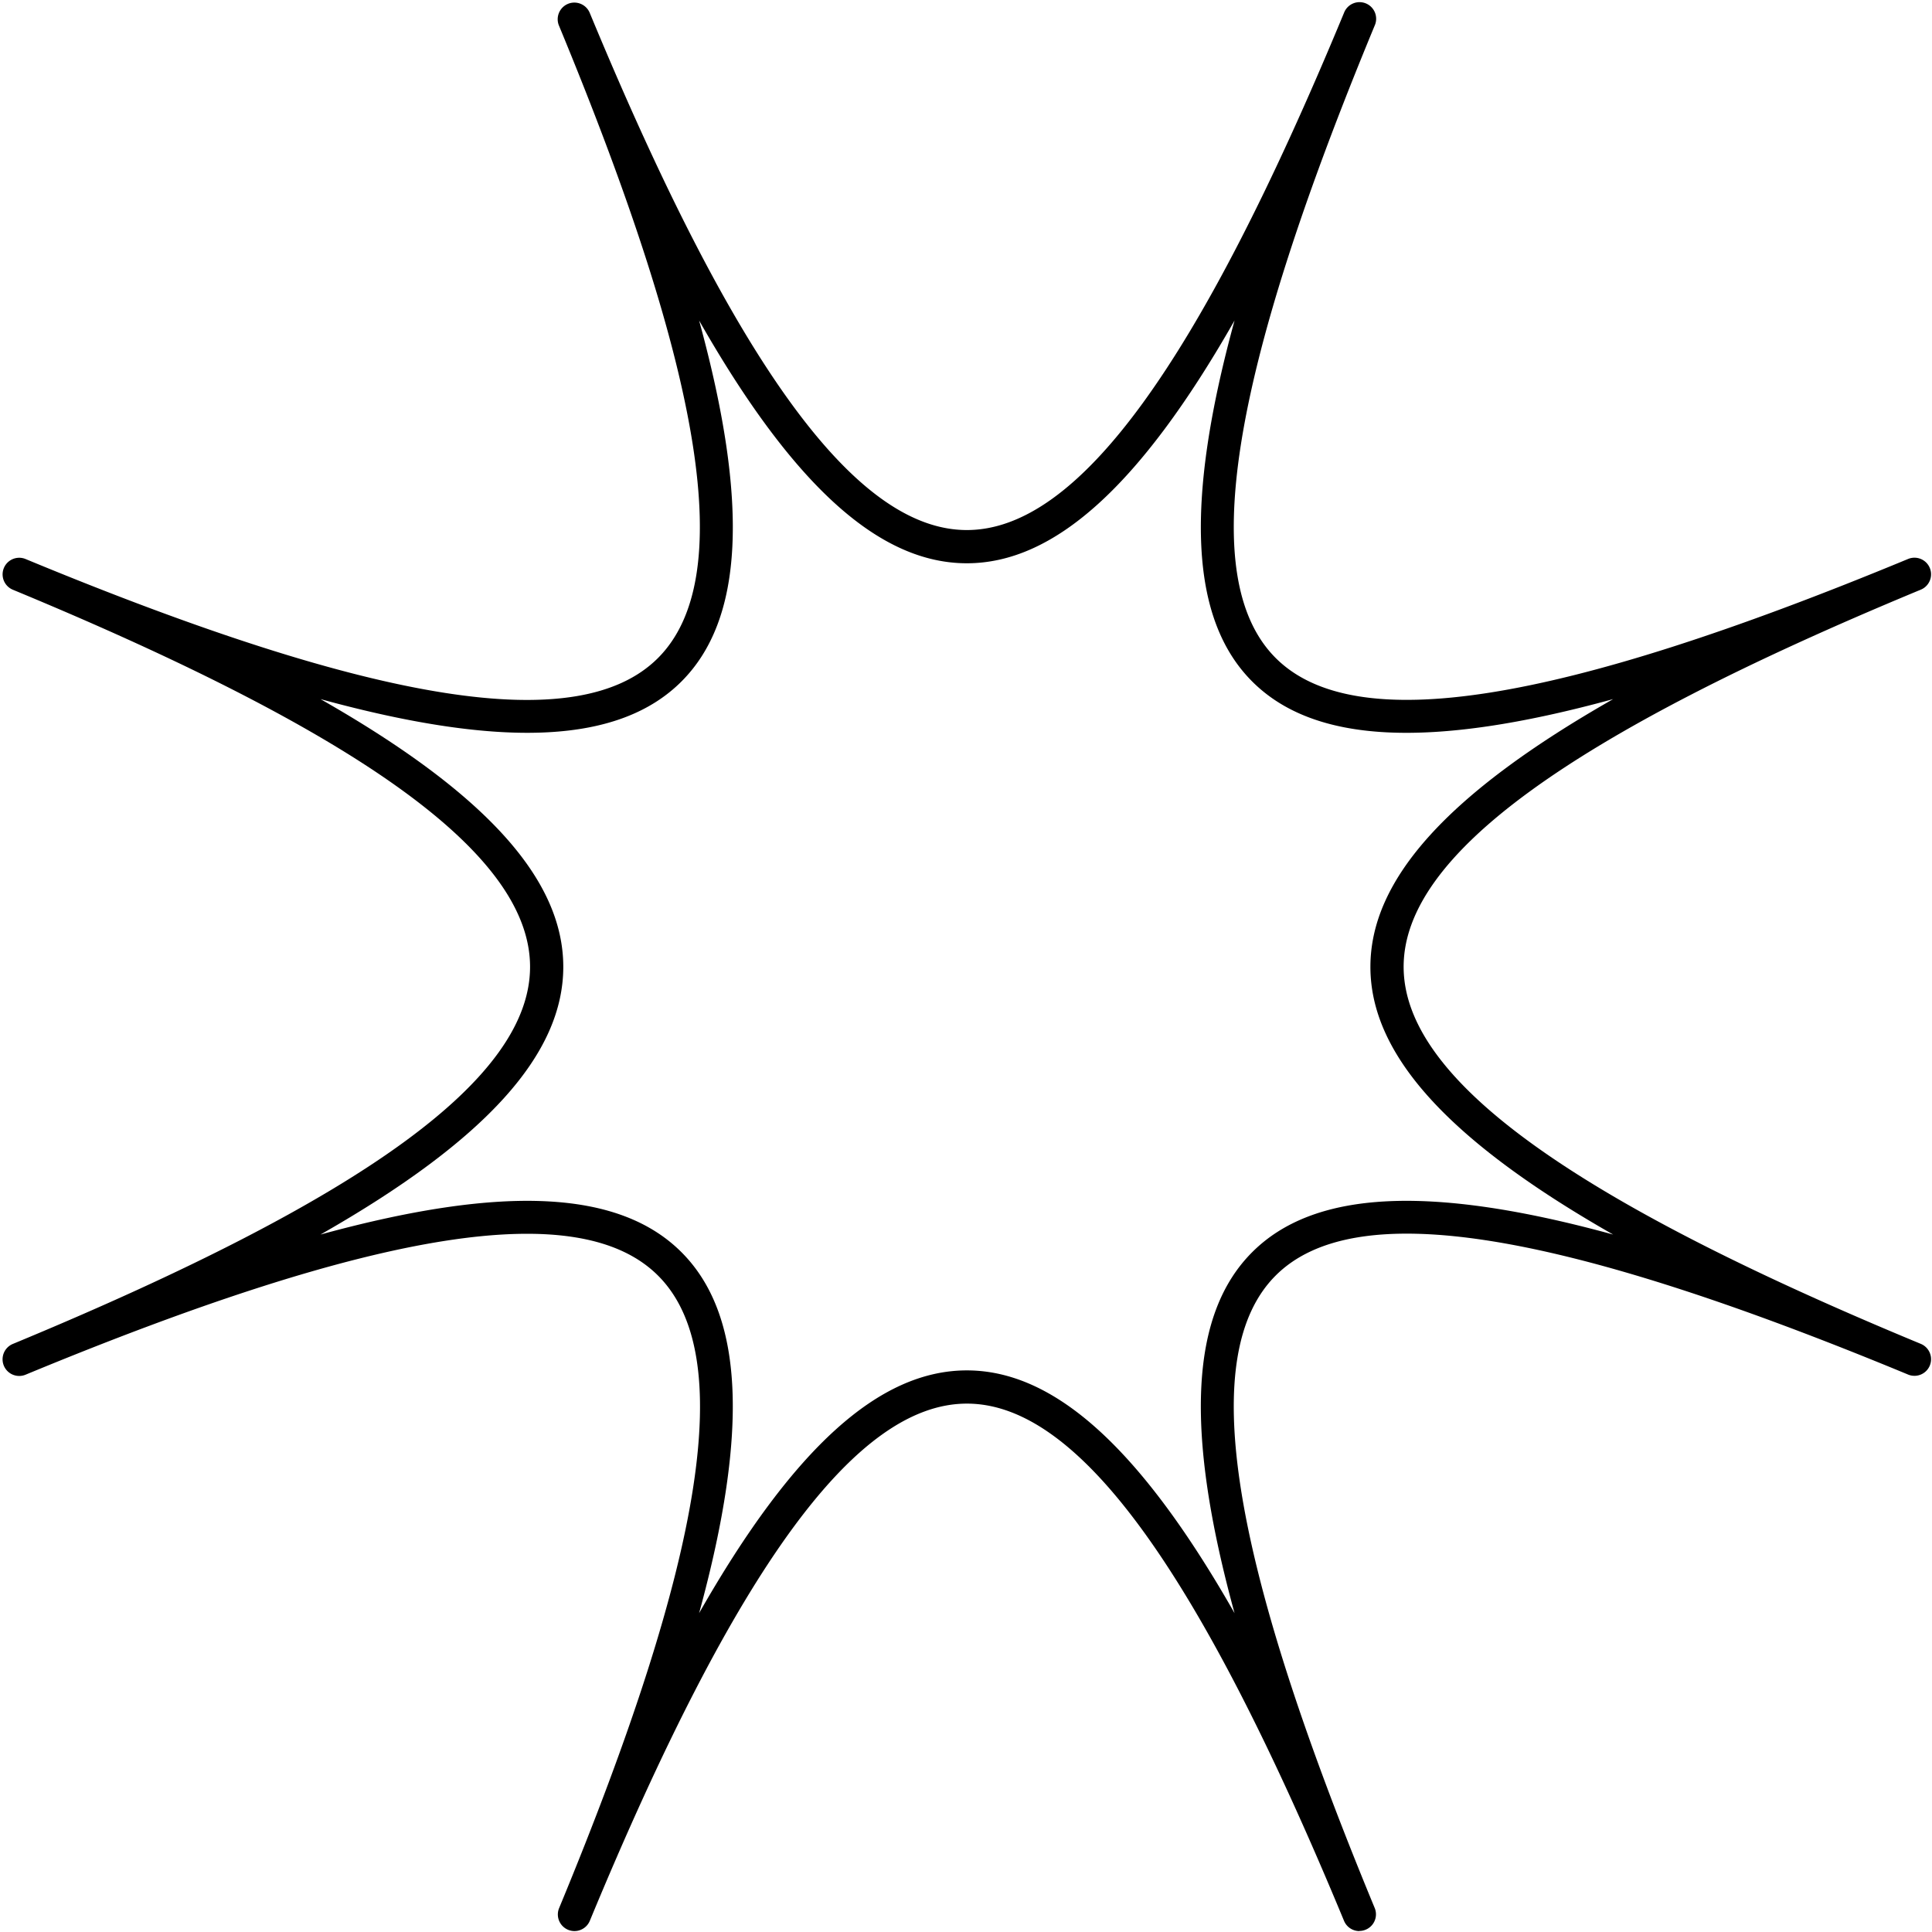 <?xml version="1.0" encoding="UTF-8" standalone="no"?><svg xmlns="http://www.w3.org/2000/svg" xmlns:xlink="http://www.w3.org/1999/xlink" fill="#000000" height="116.3" preserveAspectRatio="xMidYMid meet" version="1" viewBox="5.8 5.8 116.3 116.3" width="116.3" zoomAndPan="magnify"><g id="change1_1"><path d="M87.629,122.044a1,1,0,0,1-.924-.618c-8.8-21.241-16.014-31.133-22.7-31.133s-13.907,9.893-22.7,31.133a1,1,0,0,1-1.848-.765c8.8-21.241,10.691-33.337,5.96-38.069S28.58,79.754,7.34,88.552A1,1,0,0,1,6.574,86.7c21.24-8.8,31.134-16.012,31.134-22.7S27.814,50.094,6.574,41.3a1,1,0,1,1,.766-1.848c21.239,8.8,33.337,10.693,38.068,5.96s2.838-16.828-5.96-38.069A1,1,0,0,1,41.3,6.574c8.8,21.24,16.012,31.133,22.7,31.133S77.906,27.814,86.705,6.574a1,1,0,1,1,1.847.765c-8.8,21.24-10.692,33.337-5.961,38.069s16.831,2.837,38.07-5.96a1,1,0,1,1,.765,1.848c-21.24,8.8-31.132,16.012-31.132,22.7s9.892,13.906,31.132,22.7a1,1,0,0,1-.765,1.848c-21.241-8.8-33.337-10.692-38.07-5.96s-2.837,16.828,5.961,38.069a1,1,0,0,1-.923,1.383ZM64,88.293c5.242,0,10.422,4.618,16.116,14.614-3.042-11.095-2.645-18.022,1.061-21.729s10.636-4.105,21.73-1.062C92.911,74.421,88.293,69.242,88.294,64s4.617-10.422,14.613-16.116c-11.095,3.042-18.024,2.646-21.73-1.062s-4.1-10.635-1.061-21.73C74.423,35.088,69.242,39.707,64,39.707h0c-5.242,0-10.422-4.617-16.116-14.614,3.042,11.1,2.645,18.023-1.062,21.73s-10.637,4.1-21.729,1.061C35.09,53.578,39.707,58.758,39.708,64S35.09,74.422,25.092,80.116c11.1-3.042,18.023-2.645,21.73,1.062s4.1,10.634,1.062,21.729C53.578,92.911,58.758,88.293,64,88.293Z" fill="#000000"/></g></svg>